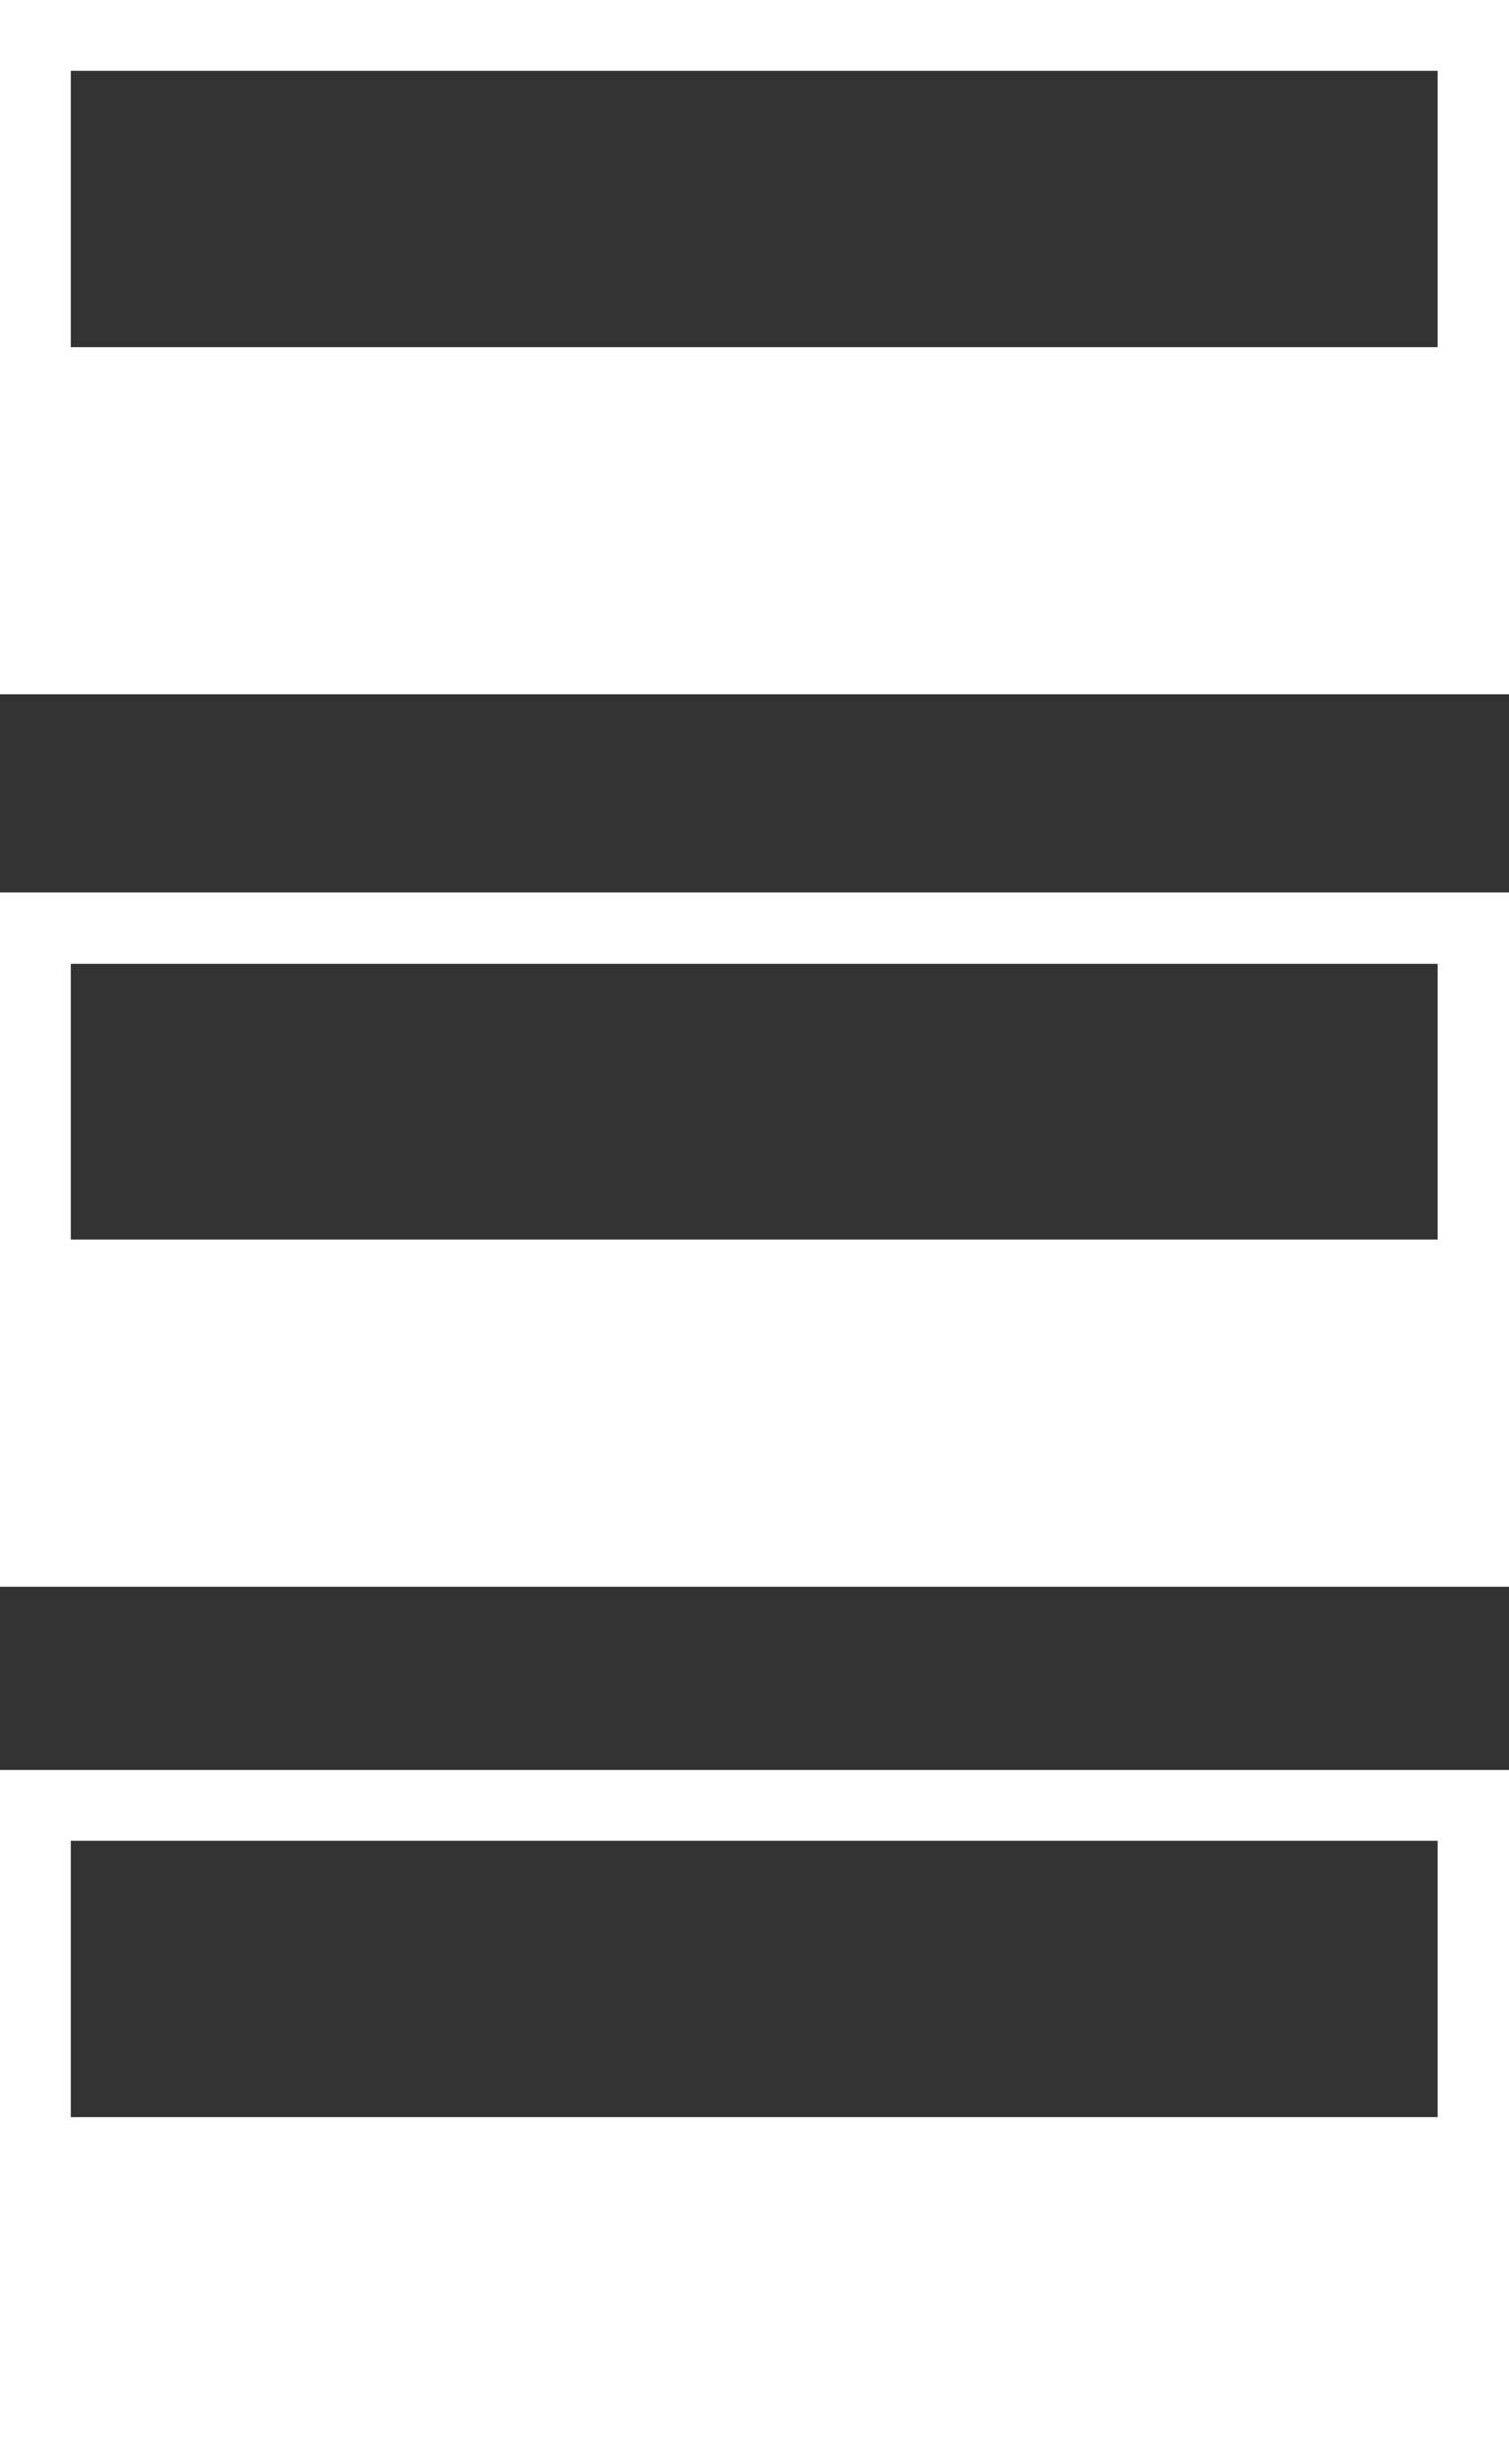 <svg xmlns="http://www.w3.org/2000/svg" viewBox="0 0 26.43 43.16"><rect x="0" y="0" width="26.43" height="43.16" fill="#333333" stroke="none"/><defs><style>.cls-1{fill:#fff;}</style></defs><title>Asset 2</title><g id="Layer_2" data-name="Layer 2"><g id="_3usb" data-name="3usb"><path class="cls-1" d="M0,15.63V27.79H26.43V15.63Zm25.18,6.08H1.24V16.88H25.18Z"/><path class="cls-1" d="M0,31V43.16H26.43V31Zm25.18,6.08H1.24V32.24H25.18Z"/><path class="cls-1" d="M0,0V12.16H26.43V0ZM25.18,6.08H1.24V1.24H25.18Z"/></g></g></svg>